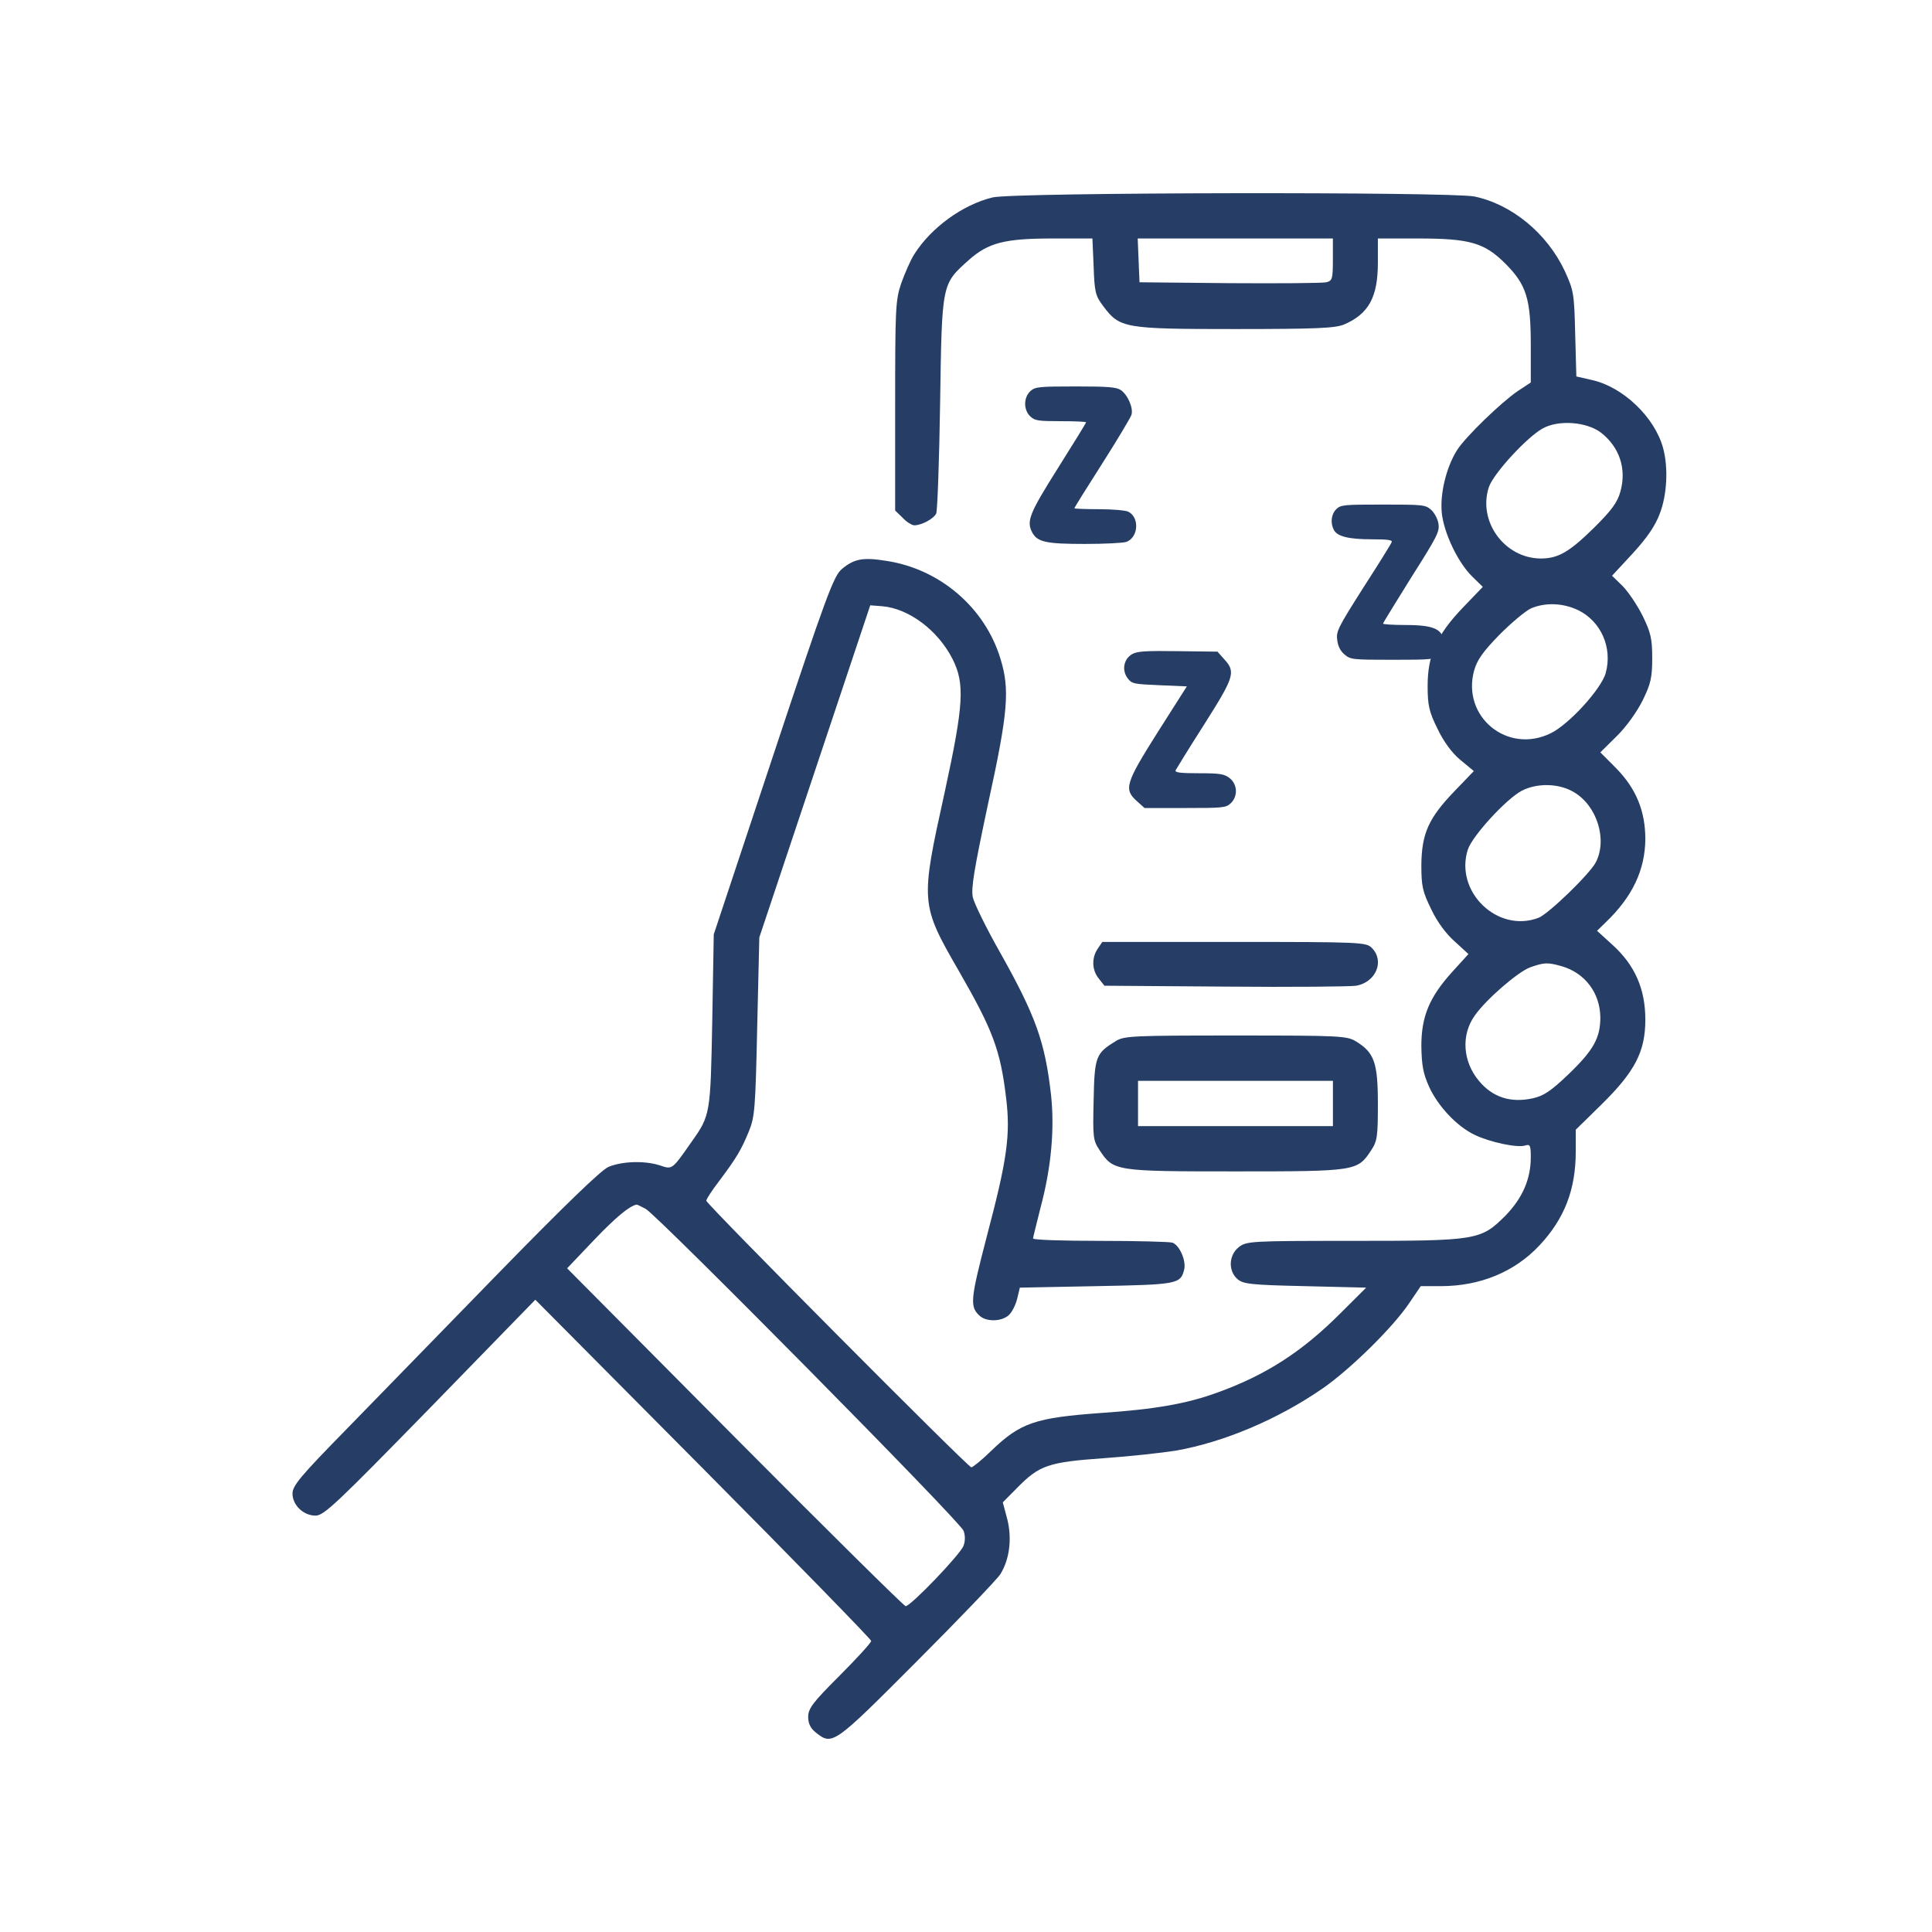 <svg width="48" height="48" viewBox="0 0 48 48" fill="none" xmlns="http://www.w3.org/2000/svg">
<path d="M24.661 4.905C23.916 5.085 23.134 5.655 22.716 6.315C22.619 6.465 22.478 6.795 22.389 7.043C22.247 7.463 22.24 7.68 22.24 10.088V12.684L22.426 12.864C22.523 12.969 22.657 13.051 22.716 13.051C22.895 13.051 23.193 12.893 23.26 12.758C23.29 12.691 23.335 11.453 23.357 10.013C23.402 7.02 23.394 7.065 24.072 6.458C24.556 6.03 24.959 5.925 26.158 5.925H27.141L27.171 6.623C27.193 7.26 27.216 7.35 27.409 7.605C27.819 8.153 27.923 8.175 30.68 8.175C32.713 8.175 33.168 8.153 33.391 8.063C34.002 7.8 34.233 7.388 34.233 6.525V5.925H35.224C36.52 5.925 36.877 6.03 37.399 6.548C37.928 7.08 38.032 7.425 38.032 8.588V9.503L37.712 9.713C37.294 9.998 36.416 10.846 36.2 11.183C35.931 11.611 35.775 12.263 35.82 12.736C35.872 13.246 36.222 13.974 36.572 14.319L36.84 14.581L36.356 15.084C35.693 15.774 35.469 16.276 35.469 17.042C35.469 17.529 35.507 17.687 35.715 18.107C35.864 18.422 36.073 18.707 36.281 18.879L36.617 19.157L36.133 19.66C35.492 20.327 35.321 20.71 35.313 21.49C35.313 22.022 35.343 22.15 35.559 22.592C35.708 22.907 35.931 23.207 36.147 23.395L36.483 23.703L36.095 24.13C35.514 24.768 35.313 25.248 35.313 25.99C35.321 26.471 35.358 26.673 35.507 27.003C35.73 27.491 36.2 27.986 36.639 28.196C37.011 28.376 37.704 28.526 37.898 28.458C38.017 28.421 38.032 28.466 38.032 28.751C38.032 29.298 37.823 29.771 37.399 30.206C36.788 30.814 36.699 30.829 33.6 30.829C31.059 30.829 30.97 30.836 30.776 30.986C30.531 31.181 30.508 31.564 30.739 31.774C30.881 31.901 31.059 31.924 32.423 31.954L33.942 31.991L33.317 32.614C32.356 33.581 31.447 34.167 30.233 34.602C29.495 34.872 28.698 35.014 27.365 35.104C25.718 35.224 25.353 35.344 24.623 36.049C24.392 36.274 24.169 36.455 24.132 36.455C24.05 36.455 17.547 29.913 17.547 29.831C17.547 29.794 17.688 29.576 17.867 29.343C18.299 28.766 18.411 28.578 18.604 28.113C18.753 27.746 18.768 27.551 18.813 25.503L18.865 23.29L20.243 19.164L21.621 15.039L21.912 15.061C22.575 15.114 23.297 15.654 23.662 16.366C23.975 16.982 23.945 17.499 23.469 19.689C22.865 22.427 22.865 22.465 23.826 24.13C24.668 25.593 24.854 26.088 24.996 27.273C25.108 28.188 25.026 28.796 24.519 30.709C24.102 32.314 24.087 32.471 24.355 32.704C24.534 32.846 24.892 32.831 25.063 32.674C25.145 32.599 25.234 32.419 25.271 32.269L25.338 31.991L27.238 31.954C29.264 31.916 29.331 31.901 29.421 31.541C29.473 31.324 29.309 30.941 29.13 30.874C29.063 30.851 28.251 30.829 27.335 30.829C26.419 30.829 25.666 30.806 25.666 30.769C25.666 30.739 25.756 30.394 25.852 30.003C26.121 28.998 26.203 28.046 26.113 27.206C25.964 25.885 25.733 25.24 24.839 23.65C24.504 23.058 24.206 22.45 24.169 22.292C24.124 22.067 24.199 21.61 24.549 19.967C25.048 17.687 25.093 17.132 24.854 16.359C24.467 15.091 23.349 14.139 22.031 13.936C21.435 13.839 21.219 13.884 20.914 14.139C20.712 14.311 20.526 14.806 19.208 18.774L17.733 23.215L17.696 25.353C17.651 27.678 17.651 27.708 17.182 28.368C16.69 29.073 16.705 29.058 16.392 28.953C16.02 28.833 15.461 28.848 15.118 28.991C14.939 29.066 14.03 29.944 12.384 31.631C11.028 33.026 9.323 34.774 8.593 35.524C7.468 36.672 7.267 36.912 7.267 37.107C7.267 37.392 7.535 37.655 7.84 37.655C8.049 37.655 8.362 37.355 10.686 34.977L13.3 32.291L17.472 36.492C19.766 38.802 21.644 40.73 21.644 40.768C21.644 40.813 21.294 41.195 20.861 41.63C20.191 42.298 20.079 42.448 20.079 42.658C20.079 42.823 20.139 42.943 20.273 43.048C20.683 43.37 20.712 43.348 22.783 41.27C23.841 40.212 24.772 39.237 24.854 39.11C25.085 38.735 25.145 38.225 25.026 37.745L24.914 37.325L25.271 36.965C25.823 36.402 26.046 36.327 27.417 36.229C28.072 36.184 28.877 36.094 29.205 36.042C30.411 35.832 31.767 35.254 32.87 34.489C33.548 34.017 34.598 32.989 35.008 32.381L35.298 31.954H35.797C36.773 31.954 37.63 31.601 38.248 30.941C38.866 30.281 39.149 29.561 39.149 28.608V28.068L39.783 27.446C40.624 26.62 40.878 26.125 40.878 25.33C40.878 24.58 40.624 23.988 40.073 23.485L39.678 23.125L39.902 22.907C40.557 22.277 40.87 21.617 40.878 20.852C40.878 20.147 40.647 19.592 40.155 19.089L39.76 18.692L40.163 18.294C40.401 18.062 40.669 17.687 40.811 17.402C41.012 16.989 41.049 16.839 41.049 16.352C41.049 15.864 41.012 15.714 40.811 15.301C40.676 15.031 40.453 14.701 40.312 14.559L40.051 14.304L40.565 13.749C40.922 13.359 41.123 13.066 41.235 12.766C41.421 12.286 41.451 11.611 41.317 11.123C41.109 10.366 40.326 9.616 39.559 9.443L39.164 9.353L39.135 8.295C39.112 7.29 39.097 7.215 38.874 6.728C38.434 5.797 37.563 5.077 36.632 4.882C36.05 4.762 25.167 4.777 24.661 4.905ZM33.115 6.45C33.115 6.93 33.101 6.975 32.952 7.013C32.855 7.035 31.775 7.043 30.546 7.035L28.311 7.013L28.288 6.465L28.266 5.925H30.695H33.115V6.45ZM39.775 10.748C40.237 11.108 40.416 11.648 40.259 12.211C40.185 12.481 40.043 12.676 39.604 13.111C38.986 13.719 38.71 13.876 38.278 13.876C37.377 13.869 36.714 12.954 36.989 12.106C37.101 11.768 37.935 10.861 38.33 10.643C38.725 10.426 39.418 10.478 39.775 10.748ZM39.209 15.159C39.775 15.436 40.066 16.089 39.894 16.719C39.79 17.109 38.978 18.002 38.524 18.219C37.451 18.744 36.311 17.807 36.624 16.659C36.699 16.396 36.84 16.194 37.257 15.766C37.548 15.474 37.905 15.174 38.039 15.114C38.397 14.964 38.829 14.979 39.209 15.159ZM39.105 19.682C39.678 20.02 39.939 20.86 39.648 21.422C39.499 21.715 38.471 22.705 38.226 22.802C37.205 23.192 36.133 22.15 36.468 21.107C36.579 20.77 37.414 19.855 37.809 19.645C38.188 19.45 38.732 19.457 39.105 19.682ZM38.792 24.003C39.373 24.168 39.753 24.663 39.76 25.278C39.76 25.788 39.589 26.095 38.963 26.695C38.531 27.108 38.352 27.228 38.077 27.288C37.526 27.408 37.078 27.258 36.743 26.853C36.341 26.373 36.296 25.713 36.639 25.233C36.915 24.835 37.712 24.145 38.017 24.033C38.36 23.913 38.442 23.905 38.792 24.003ZM16.042 30.034C16.332 30.191 23.863 37.805 23.938 38.03C23.983 38.142 23.983 38.292 23.938 38.405C23.863 38.615 22.627 39.905 22.5 39.905C22.463 39.905 20.549 38.015 18.262 35.712L14.09 31.511L14.753 30.814C15.297 30.244 15.64 29.959 15.818 29.928C15.833 29.928 15.93 29.974 16.042 30.034Z" fill="#263E66"/>
<g clip-path="url(#clip0_2380_41509)">
<path d="M25.601 9.716C25.426 9.877 25.426 10.188 25.601 10.349C25.711 10.453 25.804 10.464 26.356 10.464C26.699 10.464 26.983 10.476 26.983 10.493C26.983 10.51 26.67 11.017 26.286 11.627C25.572 12.76 25.496 12.95 25.647 13.232C25.775 13.468 25.996 13.514 26.948 13.514C27.442 13.514 27.913 13.491 27.988 13.462C28.285 13.347 28.314 12.858 28.035 12.714C27.971 12.68 27.646 12.651 27.309 12.651C26.972 12.651 26.693 12.639 26.693 12.628C26.693 12.611 27.001 12.116 27.384 11.517C27.762 10.924 28.087 10.378 28.11 10.309C28.163 10.147 28.023 9.814 27.849 9.693C27.739 9.618 27.541 9.601 26.722 9.601C25.804 9.601 25.717 9.612 25.601 9.716Z" fill="#263E66"/>
<path d="M33.199 12.651C33.072 12.777 33.048 12.996 33.141 13.169C33.228 13.33 33.513 13.399 34.088 13.399C34.477 13.399 34.599 13.416 34.576 13.468C34.565 13.508 34.245 14.021 33.867 14.607C33.234 15.603 33.194 15.69 33.223 15.902C33.24 16.052 33.304 16.179 33.403 16.259C33.548 16.386 33.6 16.392 34.594 16.392C35.587 16.392 35.639 16.386 35.755 16.265C35.819 16.196 35.872 16.081 35.872 16.012C35.872 15.638 35.657 15.528 34.913 15.528C34.611 15.528 34.361 15.511 34.361 15.494C34.361 15.476 34.681 14.959 35.064 14.343C35.721 13.307 35.767 13.209 35.738 13.008C35.715 12.881 35.639 12.743 35.552 12.662C35.407 12.541 35.355 12.536 34.355 12.536C33.391 12.536 33.31 12.541 33.199 12.651Z" fill="#263E66"/>
<path d="M28.134 16.248C27.919 16.368 27.866 16.645 28.012 16.846C28.122 16.99 28.157 16.996 28.808 17.024L29.487 17.053L28.773 18.175C27.959 19.465 27.913 19.608 28.25 19.908L28.436 20.075H29.441C30.376 20.075 30.457 20.069 30.574 19.96C30.759 19.787 30.748 19.488 30.55 19.332C30.417 19.229 30.312 19.211 29.789 19.211C29.325 19.211 29.185 19.194 29.208 19.137C29.226 19.102 29.54 18.59 29.911 18.009C30.667 16.817 30.707 16.697 30.417 16.38L30.248 16.19L29.267 16.178C28.494 16.167 28.261 16.178 28.134 16.248Z" fill="#263E66"/>
</g>
<path d="M27.275 23.567C27.118 23.793 27.126 24.1 27.297 24.31L27.439 24.49L30.448 24.512C32.094 24.527 33.562 24.512 33.696 24.49C34.188 24.4 34.404 23.875 34.084 23.552C33.942 23.41 33.838 23.402 30.664 23.402H27.387L27.275 23.567Z" fill="#263E66"/>
<path d="M27.715 25.87C27.223 26.17 27.193 26.253 27.171 27.333C27.149 28.263 27.156 28.33 27.32 28.578C27.663 29.096 27.7 29.103 30.695 29.103C33.689 29.103 33.726 29.096 34.062 28.585C34.218 28.353 34.233 28.24 34.233 27.423C34.233 26.403 34.144 26.155 33.697 25.878C33.466 25.735 33.317 25.727 30.695 25.727C28.14 25.727 27.923 25.735 27.715 25.87ZM33.116 27.415V27.978H30.695H28.274V27.415V26.853H30.695H33.116V27.415Z" fill="#263E66"/>
<defs>
<clipPath id="clip0_2380_41509">
<rect width="10.402" height="10.474" fill="white" transform="translate(25.47 9.601)"/>
</clipPath>
</defs>
</svg>
